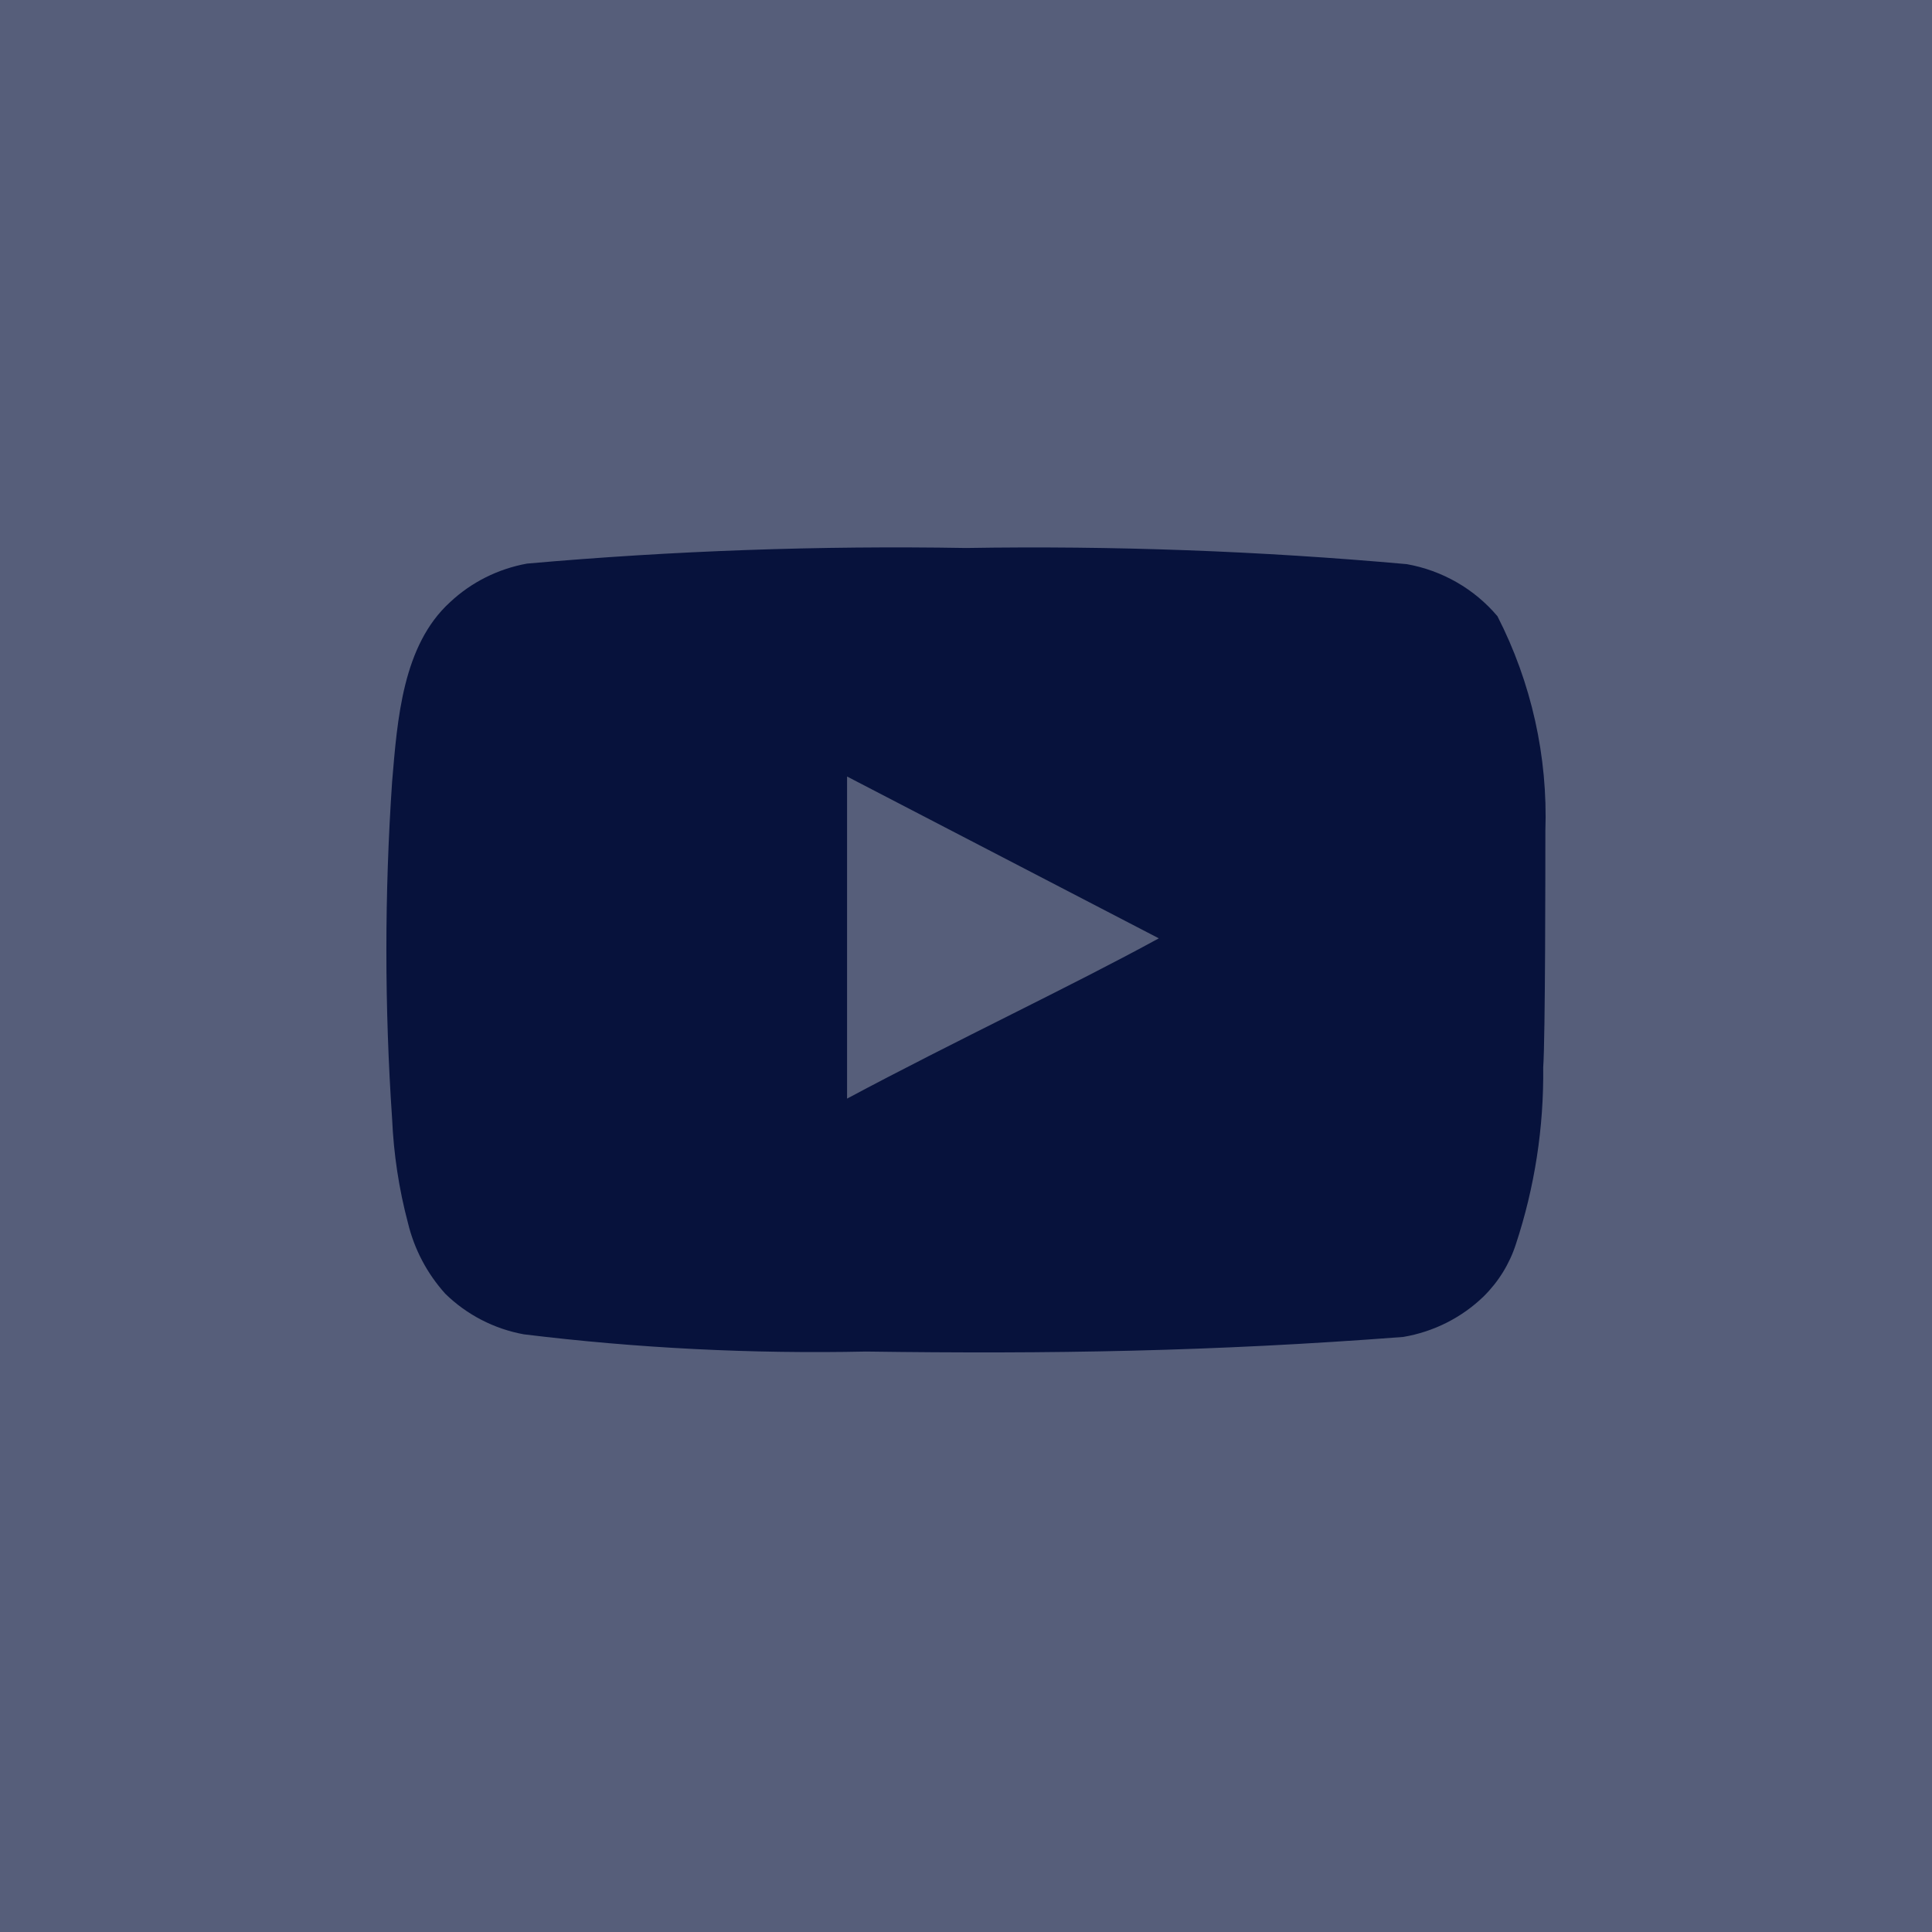 <svg xmlns="http://www.w3.org/2000/svg" width="25" height="25" viewBox="0 0 25 25" fill="none"><rect width="25" height="25" fill="#565E7A"></rect><path fill-rule="evenodd" clip-rule="evenodd" d="M19.997 10.755C20.03 9.791 19.817 8.834 19.377 7.974C19.078 7.62 18.663 7.382 18.204 7.3C16.308 7.13 14.405 7.06 12.501 7.091C10.605 7.059 8.708 7.126 6.819 7.293C6.445 7.361 6.099 7.534 5.824 7.792C5.21 8.351 5.142 9.307 5.074 10.115C4.975 11.568 4.975 13.026 5.074 14.479C5.094 14.933 5.162 15.385 5.279 15.825C5.361 16.166 5.527 16.48 5.762 16.741C6.04 17.013 6.394 17.196 6.778 17.266C8.247 17.446 9.727 17.52 11.207 17.489C13.591 17.522 15.683 17.489 18.157 17.3C18.55 17.234 18.914 17.051 19.199 16.775C19.39 16.586 19.533 16.355 19.615 16.101C19.859 15.363 19.978 14.589 19.969 13.812C19.997 13.435 19.997 11.159 19.997 10.755ZM10.961 14.216V10.048L14.995 12.142C13.864 12.761 12.372 13.462 10.961 14.216Z" fill="#07123C"></path></svg>